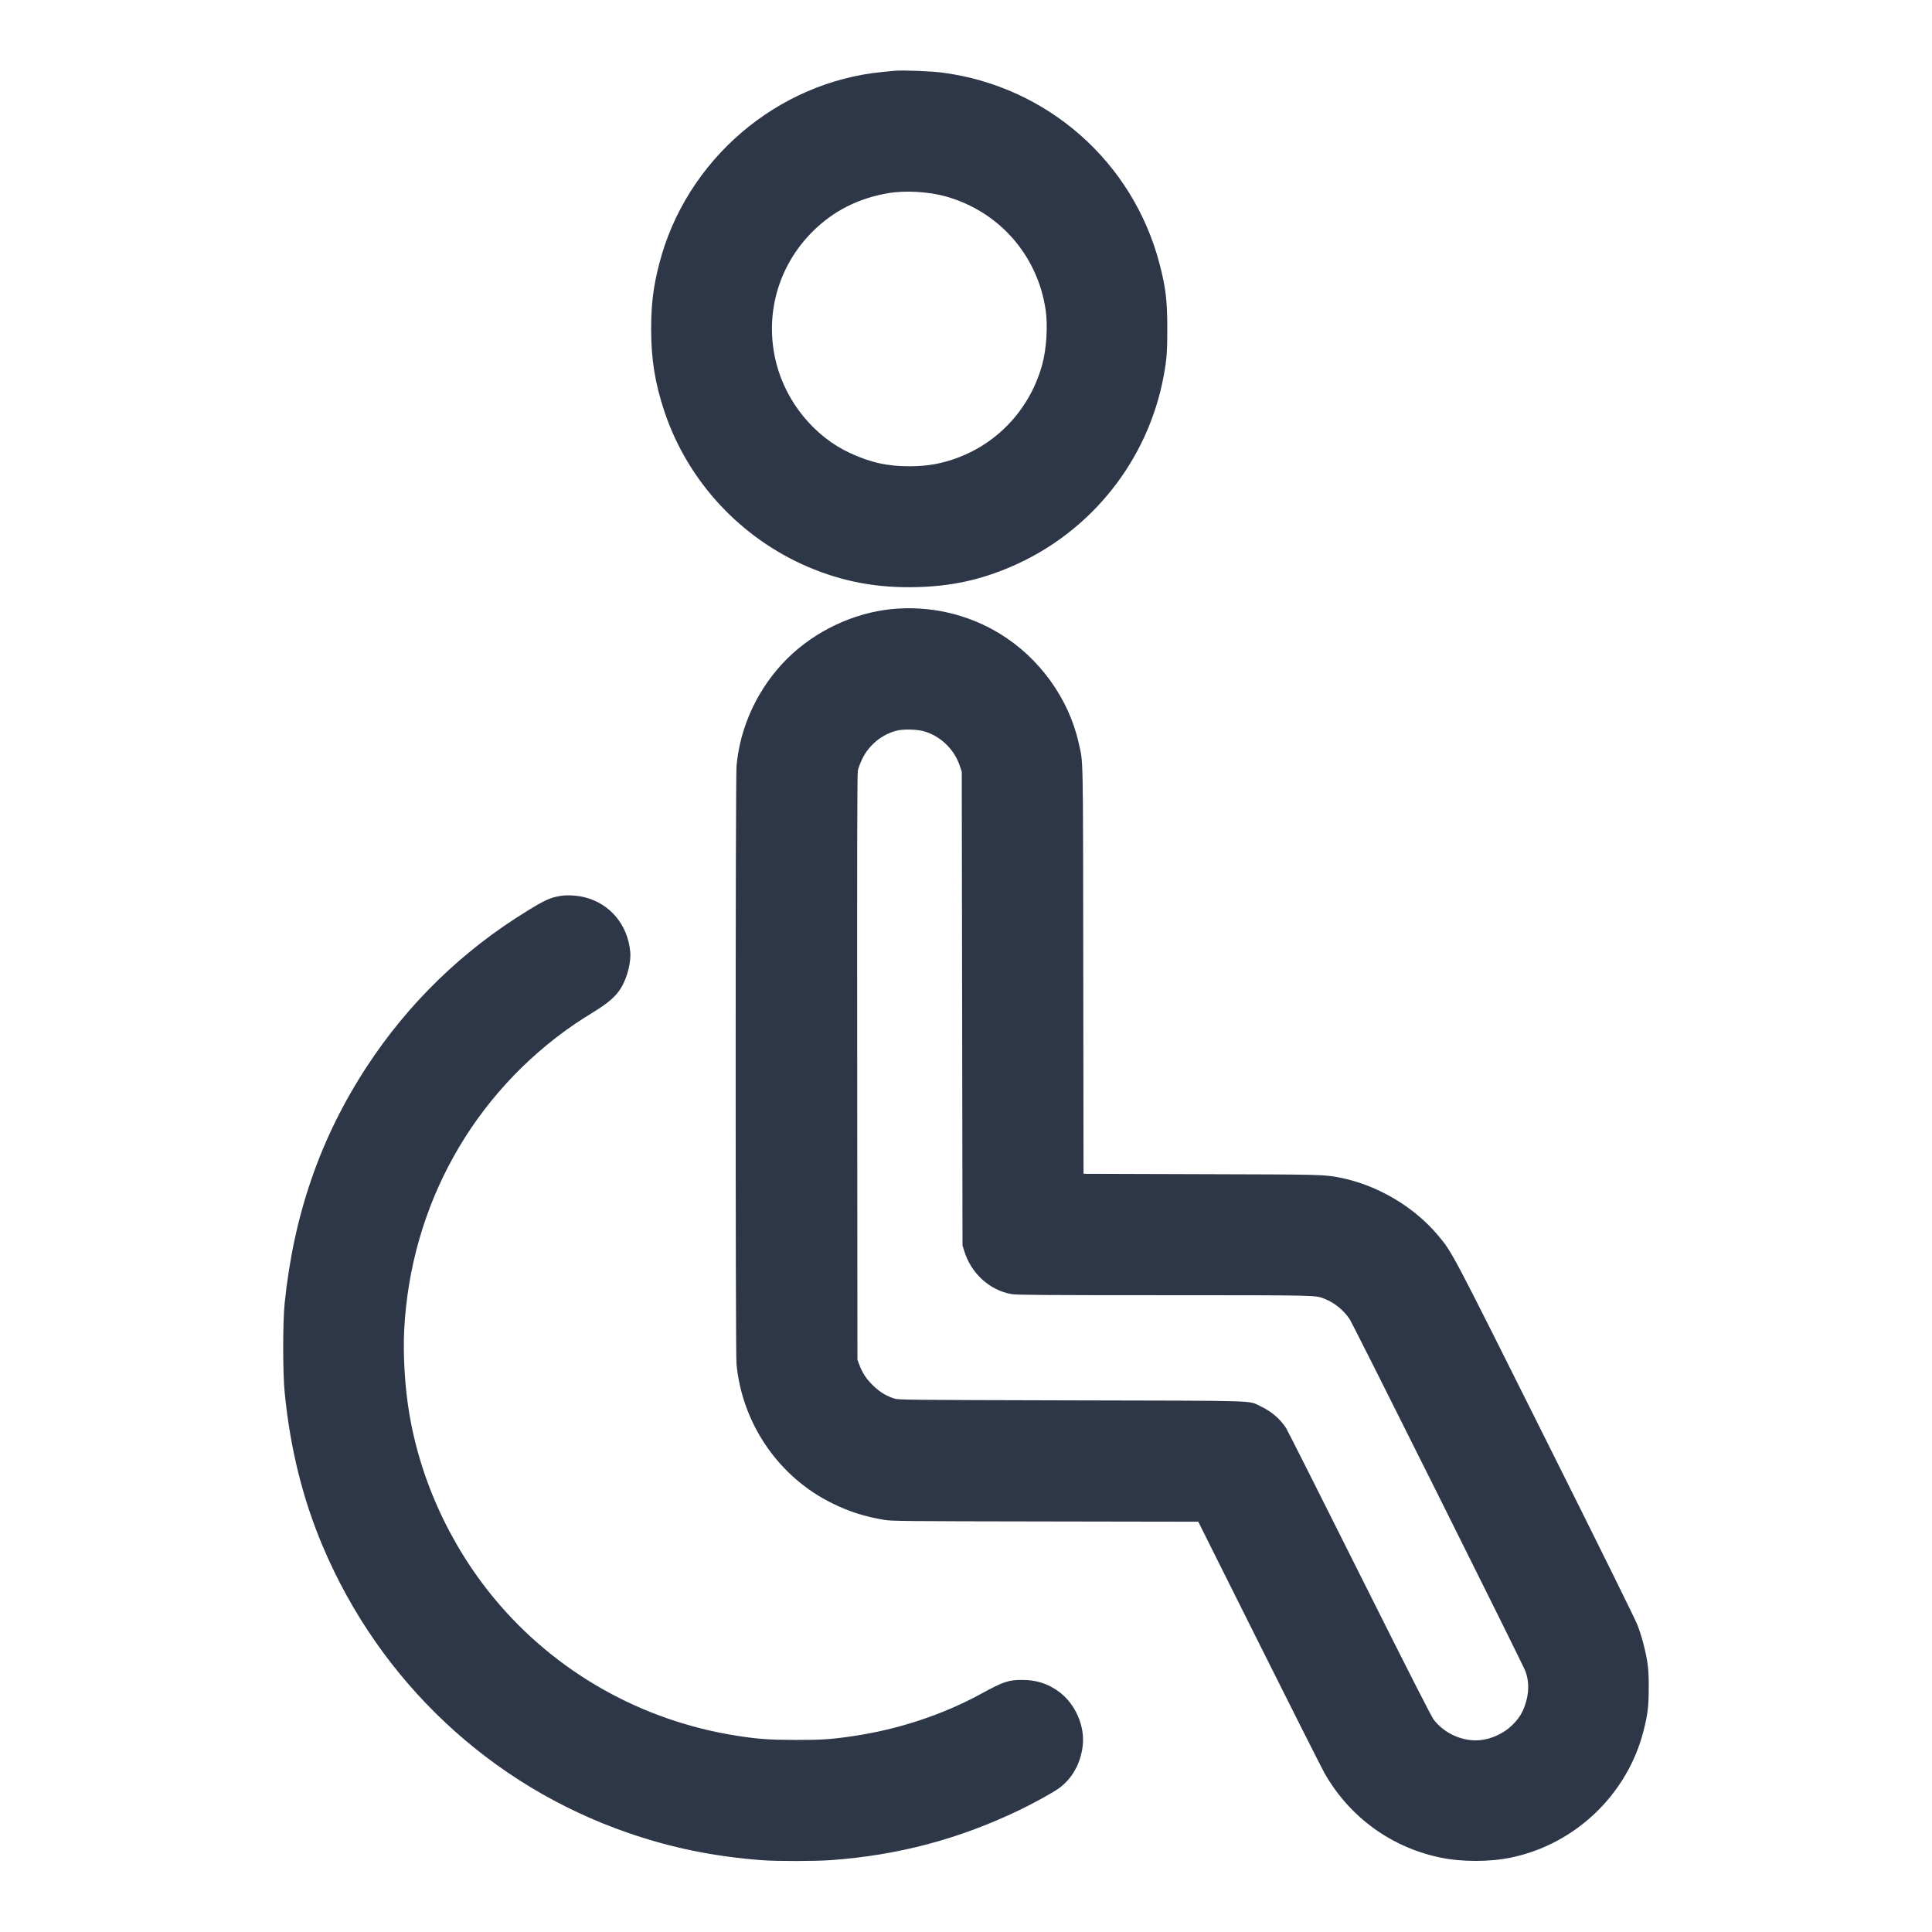<svg width="36" height="36" viewBox="0 0 36 36" fill="none" xmlns="http://www.w3.org/2000/svg">
<path fill-rule="evenodd" clip-rule="evenodd" d="M16.668 1.319C16.636 1.322 16.539 1.332 16.452 1.34C14.477 1.528 12.781 2.982 12.284 4.915C12.173 5.344 12.134 5.665 12.133 6.128C12.133 6.7 12.206 7.149 12.385 7.681C12.82 8.97 13.798 10.025 15.056 10.563C15.705 10.84 16.347 10.959 17.084 10.94C17.733 10.922 18.264 10.807 18.842 10.559C20.327 9.921 21.396 8.58 21.686 6.992C21.741 6.689 21.751 6.551 21.751 6.12C21.751 5.602 21.721 5.355 21.607 4.918C21.11 3.013 19.515 1.609 17.559 1.353C17.343 1.325 16.814 1.305 16.668 1.319ZM16.546 3.6C15.993 3.695 15.527 3.932 15.144 4.312C14.493 4.96 14.239 5.88 14.465 6.767C14.65 7.495 15.176 8.136 15.839 8.442C16.227 8.621 16.542 8.69 16.963 8.688C17.29 8.686 17.546 8.64 17.838 8.532C18.619 8.242 19.206 7.593 19.424 6.779C19.5 6.495 19.526 6.07 19.485 5.782C19.338 4.763 18.621 3.943 17.633 3.663C17.306 3.57 16.868 3.545 16.546 3.6ZM16.61 11.35C15.9 11.422 15.187 11.76 14.673 12.268C14.133 12.804 13.792 13.522 13.724 14.271C13.703 14.496 13.703 25.185 13.723 25.409C13.826 26.528 14.513 27.528 15.516 28.016C15.833 28.171 16.115 28.26 16.474 28.32C16.614 28.344 16.831 28.346 19.476 28.35L22.328 28.355L23.463 30.626C24.087 31.875 24.637 32.965 24.685 33.048C25.149 33.858 25.918 34.419 26.83 34.611C27.235 34.697 27.759 34.697 28.166 34.611C29.355 34.361 30.321 33.436 30.623 32.26C30.704 31.942 30.721 31.799 30.722 31.443C30.722 31.203 30.715 31.088 30.695 30.968C30.655 30.727 30.59 30.483 30.51 30.276C30.465 30.162 29.8 28.816 28.791 26.799C27.04 23.297 27.061 23.337 26.8 23.025C26.352 22.487 25.668 22.083 24.975 21.945C24.676 21.886 24.671 21.885 22.403 21.879L20.19 21.872L20.185 18.075C20.18 13.921 20.186 14.233 20.101 13.85C19.917 13.018 19.368 12.256 18.624 11.804C18.027 11.44 17.314 11.279 16.61 11.35ZM16.711 13.614C16.433 13.684 16.191 13.882 16.065 14.144C16.029 14.218 15.993 14.317 15.984 14.364C15.973 14.427 15.969 15.957 15.973 19.894L15.977 25.337L16.008 25.42C16.072 25.587 16.133 25.681 16.257 25.806C16.385 25.933 16.499 26.005 16.661 26.059C16.736 26.085 16.881 26.086 19.965 26.094C23.576 26.102 23.248 26.092 23.494 26.207C23.691 26.299 23.856 26.441 23.966 26.613C23.993 26.656 24.608 27.877 25.333 29.326C26.259 31.176 26.671 31.987 26.718 32.047C26.901 32.282 27.2 32.429 27.498 32.429C27.738 32.429 28.005 32.317 28.182 32.141C28.302 32.022 28.366 31.922 28.419 31.766C28.492 31.549 28.495 31.341 28.427 31.147C28.386 31.029 25.221 24.69 25.149 24.581C25.04 24.416 24.866 24.274 24.683 24.202C24.509 24.133 24.601 24.135 21.689 24.134C19.469 24.134 18.937 24.13 18.849 24.114C18.439 24.041 18.098 23.731 17.968 23.314L17.935 23.206L17.928 18.792L17.921 14.379L17.881 14.261C17.776 13.952 17.509 13.702 17.199 13.622C17.07 13.589 16.827 13.585 16.711 13.614ZM10.462 16.691C10.261 16.722 10.167 16.763 9.83 16.97C8.618 17.712 7.605 18.695 6.829 19.884C5.968 21.203 5.473 22.633 5.304 24.286C5.268 24.636 5.268 25.577 5.304 25.942C5.406 26.984 5.637 27.918 6.011 28.806C7.077 31.332 9.139 33.269 11.707 34.154C12.518 34.434 13.302 34.593 14.198 34.662C14.468 34.683 15.194 34.682 15.48 34.661C16.737 34.57 17.867 34.27 18.994 33.729C19.259 33.601 19.608 33.409 19.723 33.328C19.973 33.15 20.133 32.869 20.174 32.537C20.221 32.16 20.033 31.737 19.719 31.513C19.519 31.37 19.306 31.303 19.051 31.303C18.792 31.302 18.7 31.333 18.288 31.558C17.572 31.95 16.744 32.224 15.902 32.349C15.488 32.41 15.312 32.422 14.818 32.421C14.331 32.42 14.116 32.404 13.716 32.341C11.949 32.061 10.355 31.16 9.223 29.801C8.353 28.756 7.779 27.465 7.597 26.144C7.536 25.703 7.511 25.179 7.532 24.778C7.652 22.46 8.813 20.379 10.713 19.079C10.789 19.028 10.951 18.924 11.073 18.849C11.335 18.689 11.482 18.559 11.575 18.404C11.691 18.208 11.763 17.921 11.743 17.727C11.694 17.23 11.367 16.84 10.901 16.721C10.767 16.686 10.575 16.674 10.462 16.691Z" fill="#2D3748"/>
</svg>
